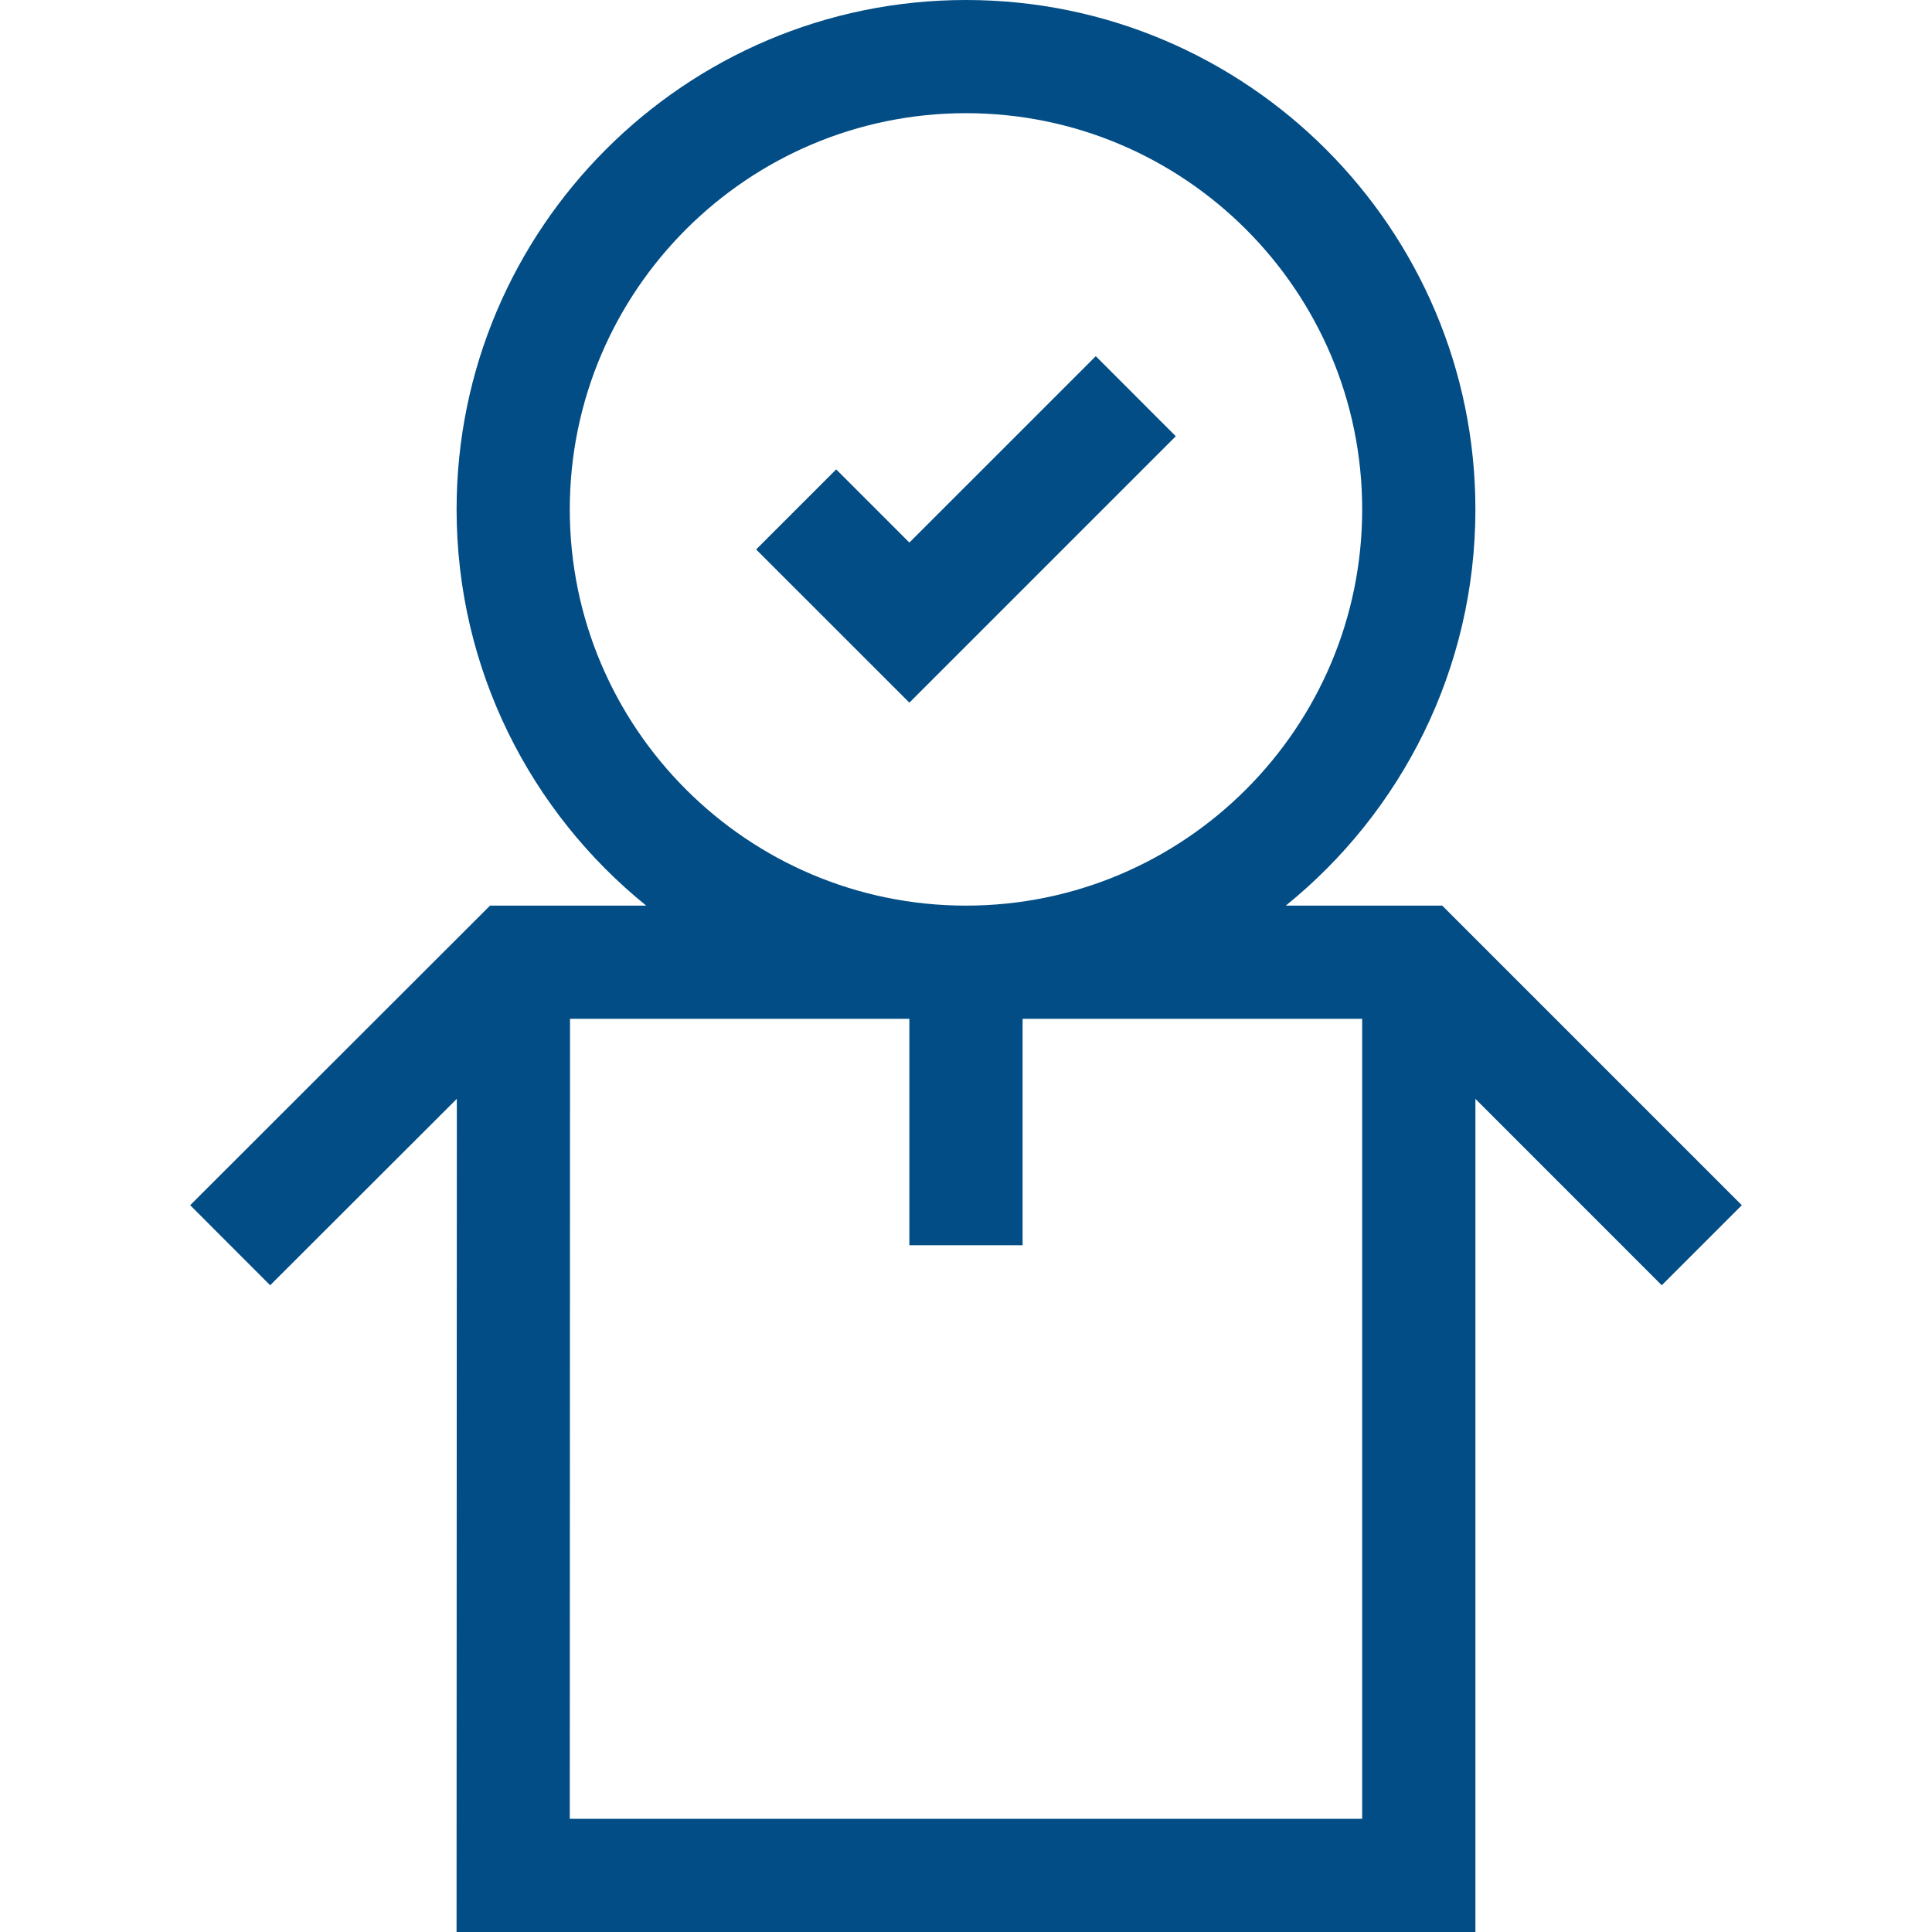 <svg width="48" height="48" viewBox="0 0 48 48" fill="none" xmlns="http://www.w3.org/2000/svg">
<g clip-path="url(#clip0_1008_647)">
<path d="M43.275 29.943L35.832 22.5H31.945C34.816 20.178 36.656 16.628 36.656 12.656C36.656 5.678 30.978 0 24 0C17.021 0 11.344 5.678 11.344 12.656C11.344 16.628 13.183 20.178 16.055 22.5H12.175L4.725 29.943L6.712 31.932L11.35 27.3L11.343 48H36.656V27.301L41.286 31.932L43.275 29.943ZM14.156 12.656C14.156 7.228 18.572 2.812 24 2.812C29.427 2.812 33.843 7.228 33.843 12.656C33.843 18.084 29.427 22.5 24 22.5C18.572 22.5 14.156 18.084 14.156 12.656ZM14.156 45.188L14.162 25.312H22.593V30.938H25.406V25.312H33.843V45.188H14.156Z" fill="#024D85"/>
<path d="M22.593 13.48L20.775 11.662L18.786 13.651L22.593 17.457L29.212 10.838L27.224 8.849L22.593 13.48Z" fill="#024D85"/>
</g>
<defs>
<clipPath id="clip0_1008_647">
<rect width="48" height="48" fill="white"/>
</clipPath>
</defs>
</svg>
